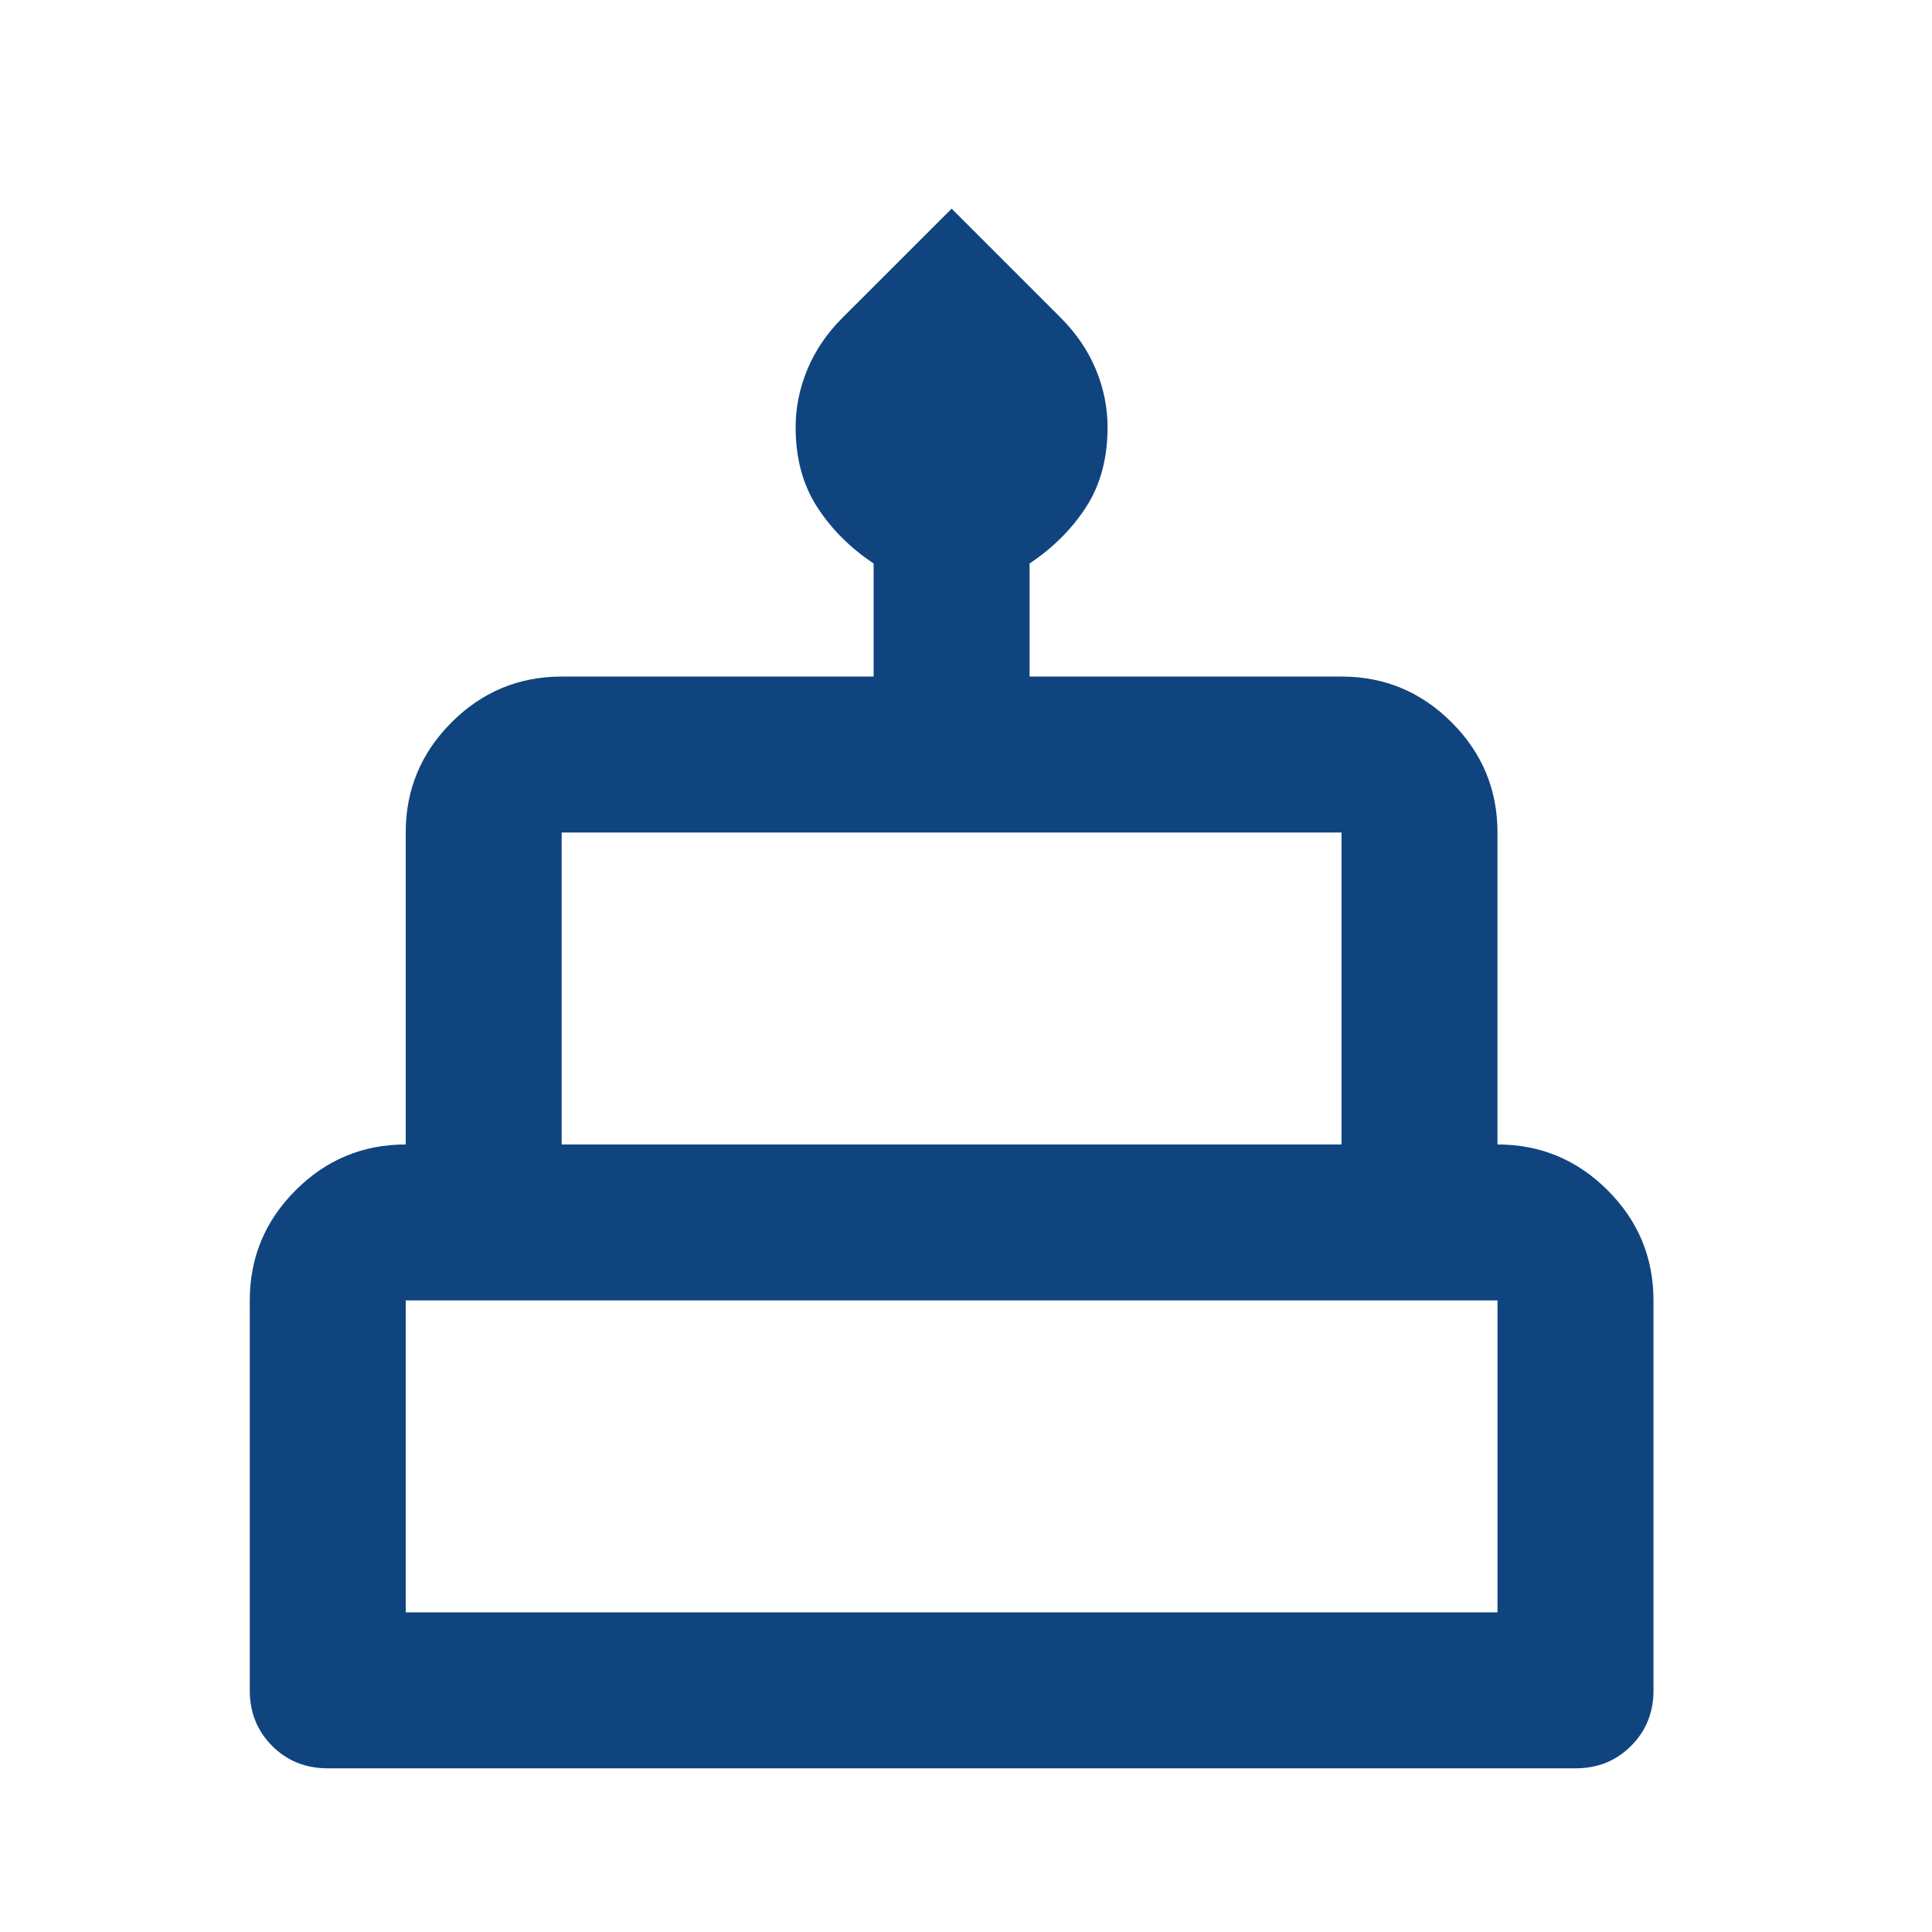 <svg width="32" height="32" viewBox="0 0 32 32" fill="none" xmlns="http://www.w3.org/2000/svg">
<g id="Frame">
<path id="Vector" d="M5.428 29.289C5.062 29.289 4.756 29.166 4.508 28.918C4.261 28.671 4.137 28.364 4.137 27.998V21.539C4.137 20.829 4.39 20.221 4.896 19.715C5.401 19.209 6.01 18.956 6.72 18.956V13.789C6.72 13.079 6.973 12.471 7.479 11.965C7.985 11.459 8.593 11.206 9.303 11.206H14.47V9.333C14.083 9.075 13.77 8.763 13.534 8.397C13.297 8.031 13.178 7.589 13.178 7.073C13.178 6.75 13.243 6.432 13.372 6.12C13.501 5.808 13.695 5.523 13.953 5.264L15.762 3.456L17.57 5.264C17.828 5.523 18.022 5.808 18.151 6.12C18.28 6.432 18.345 6.75 18.345 7.073C18.345 7.589 18.227 8.031 17.99 8.397C17.753 8.763 17.441 9.075 17.053 9.333V11.206H22.22C22.93 11.206 23.539 11.459 24.044 11.965C24.55 12.471 24.803 13.079 24.803 13.789V18.956C25.514 18.956 26.122 19.209 26.628 19.715C27.134 20.221 27.387 20.829 27.387 21.539V27.998C27.387 28.364 27.263 28.671 27.015 28.918C26.768 29.166 26.461 29.289 26.095 29.289H5.428ZM9.303 18.956H22.22V13.789H9.303V18.956ZM6.72 26.706H24.803V21.539H6.72V26.706Z" fill="#10447F"/>
</g>
</svg>
